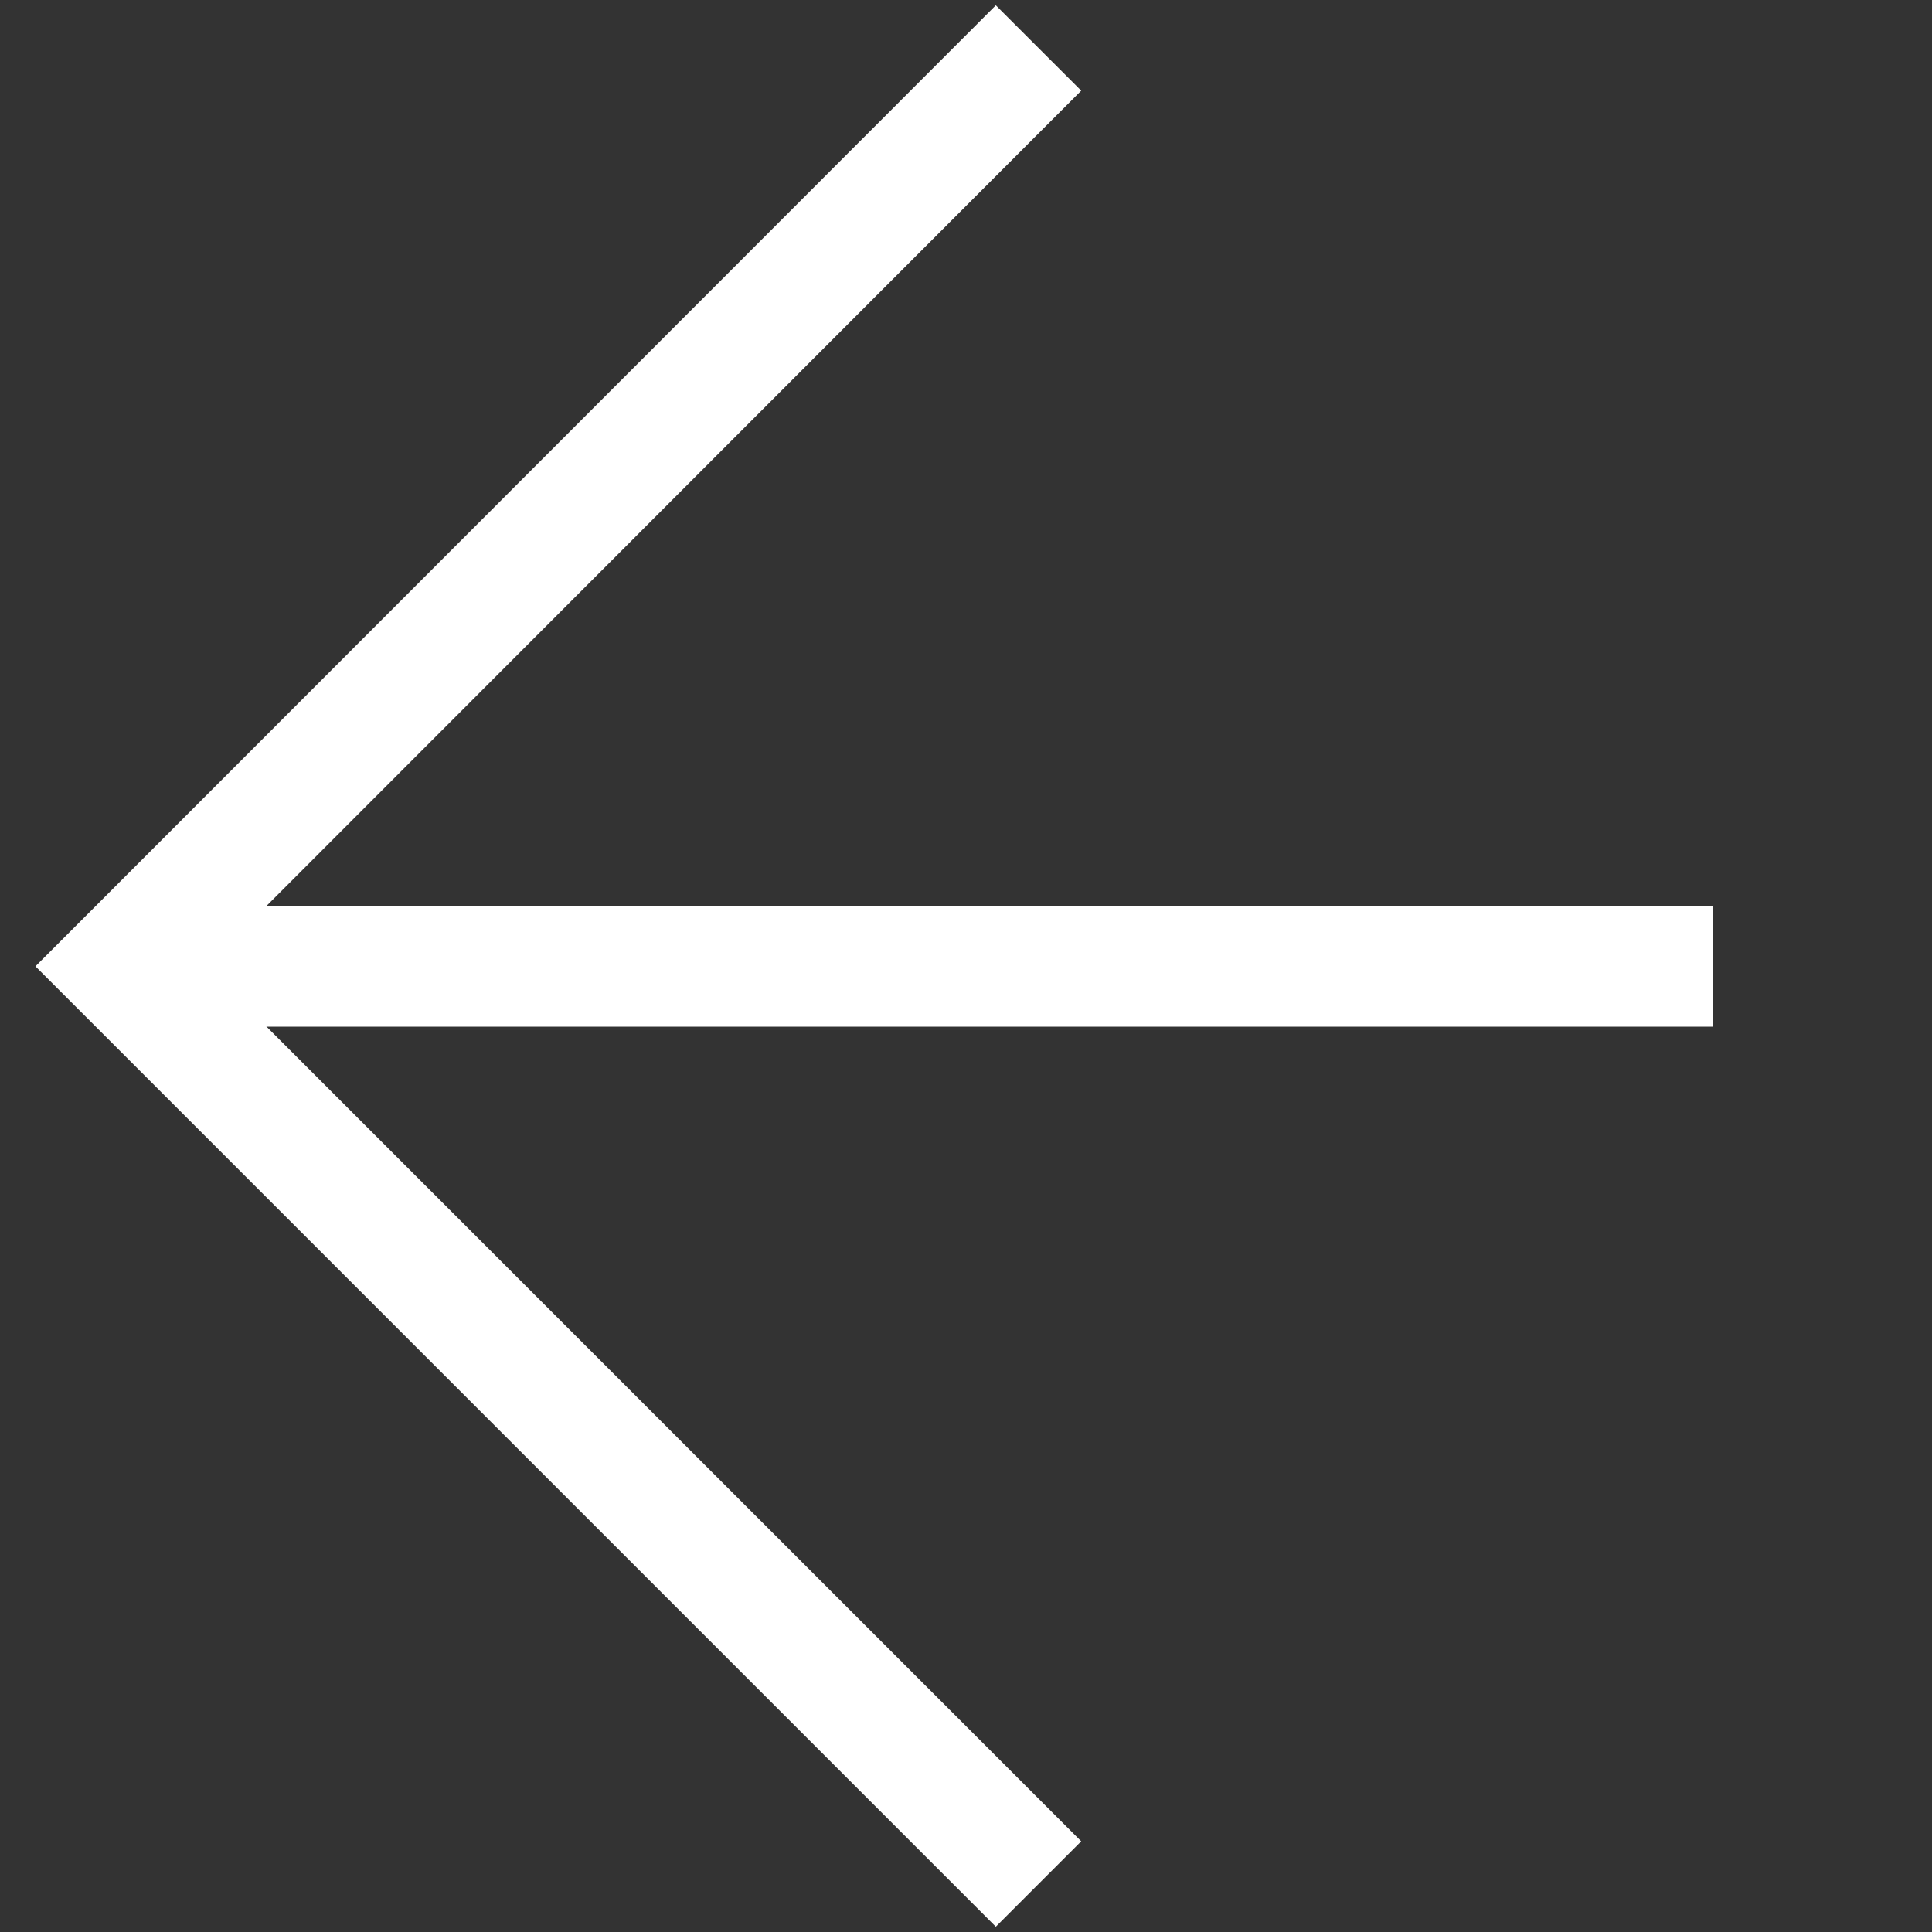 <?xml version="1.0" encoding="UTF-8"?> <!-- Generator: Adobe Illustrator 16.0.0, SVG Export Plug-In . SVG Version: 6.00 Build 0) --> <svg xmlns="http://www.w3.org/2000/svg" xmlns:xlink="http://www.w3.org/1999/xlink" version="1.1" id="Layer_1" x="0px" y="0px" width="32px" height="32px" viewBox="38 0 32 32" xml:space="preserve"><rect x="38" y="0" width="32" height="32" fill="#333333" stroke="none"/> <path fill="none" stroke="#FFFFFF" stroke-width="2" stroke-miterlimit="10" d="M55.201,0.795l-15.2,15.21l15.2,15.2"></path> <path fill="none" stroke="#FFFFFF" stroke-width="2" stroke-miterlimit="10" d="M40.371,16.005h26"></path> </svg> 